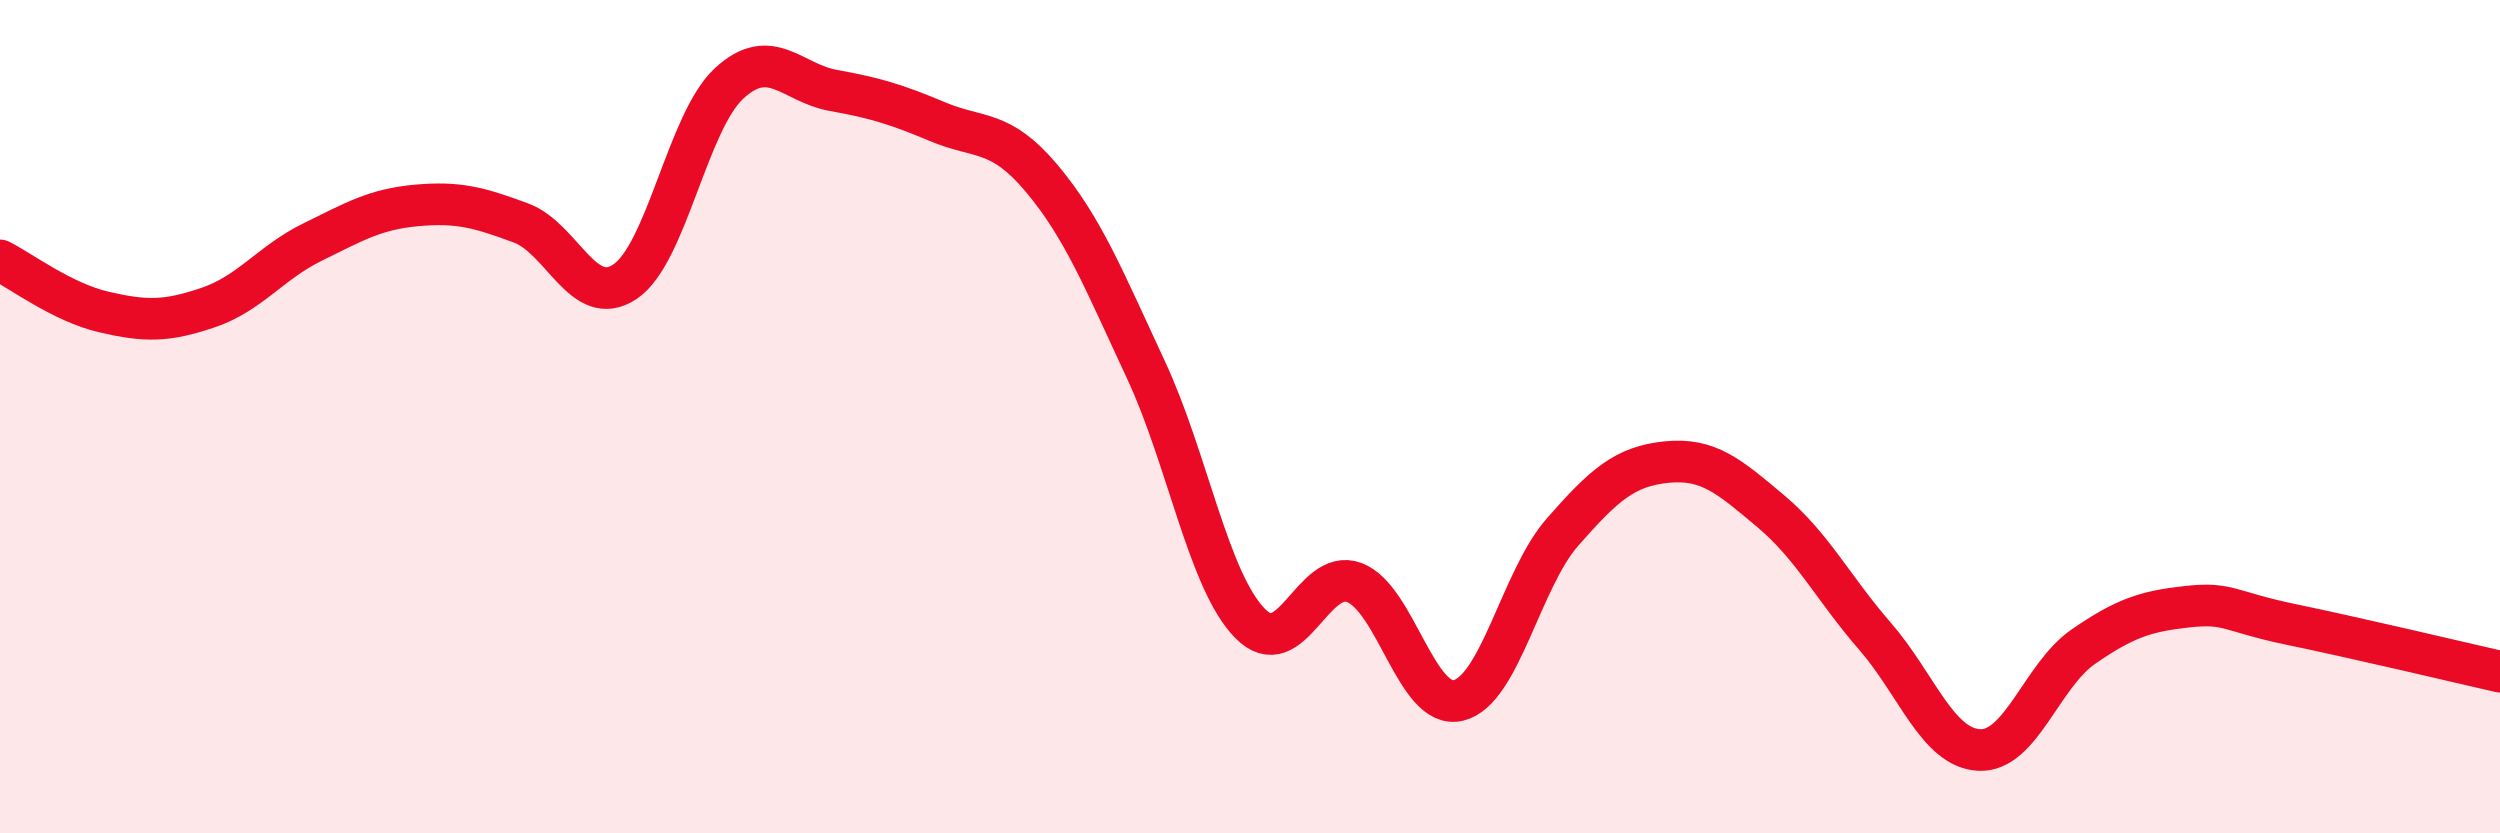 
    <svg width="60" height="20" viewBox="0 0 60 20" xmlns="http://www.w3.org/2000/svg">
      <path
        d="M 0,6.25 C 0.5,6.5 1.5,7.26 2.5,7.49 C 3.5,7.72 4,7.72 5,7.38 C 6,7.04 6.5,6.3 7.5,5.81 C 8.5,5.32 9,5.02 10,4.93 C 11,4.84 11.5,4.98 12.5,5.35 C 13.5,5.72 14,7.43 15,6.76 C 16,6.09 16.5,2.92 17.5,2 C 18.5,1.08 19,1.99 20,2.17 C 21,2.35 21.5,2.5 22.5,2.92 C 23.5,3.34 24,3.09 25,4.28 C 26,5.47 26.5,6.73 27.5,8.87 C 28.5,11.01 29,13.94 30,14.96 C 31,15.98 31.5,13.61 32.5,13.98 C 33.5,14.35 34,17.05 35,16.81 C 36,16.57 36.5,13.91 37.5,12.77 C 38.5,11.63 39,11.19 40,11.09 C 41,10.99 41.5,11.43 42.5,12.27 C 43.5,13.11 44,14.12 45,15.27 C 46,16.42 46.5,17.95 47.5,18 C 48.5,18.05 49,16.21 50,15.52 C 51,14.83 51.5,14.67 52.5,14.56 C 53.5,14.45 53.5,14.68 55,14.99 C 56.5,15.3 59,15.89 60,16.12L60 20L0 20Z"
        fill="#EB0A25"
        opacity="0.1"
        stroke-linecap="round"
        stroke-linejoin="round"
      />
      <path
        d="M 0,6.25 C 0.5,6.5 1.5,7.26 2.5,7.49 C 3.5,7.72 4,7.72 5,7.38 C 6,7.04 6.5,6.3 7.5,5.81 C 8.5,5.32 9,5.02 10,4.93 C 11,4.84 11.5,4.98 12.5,5.35 C 13.5,5.72 14,7.43 15,6.76 C 16,6.09 16.5,2.92 17.5,2 C 18.5,1.08 19,1.99 20,2.17 C 21,2.35 21.5,2.5 22.5,2.92 C 23.5,3.34 24,3.09 25,4.28 C 26,5.47 26.5,6.73 27.5,8.87 C 28.5,11.01 29,13.94 30,14.96 C 31,15.98 31.5,13.61 32.5,13.98 C 33.5,14.35 34,17.05 35,16.81 C 36,16.57 36.5,13.91 37.5,12.77 C 38.5,11.63 39,11.19 40,11.09 C 41,10.99 41.5,11.43 42.5,12.27 C 43.5,13.11 44,14.12 45,15.27 C 46,16.42 46.5,17.95 47.5,18 C 48.5,18.05 49,16.21 50,15.52 C 51,14.83 51.5,14.67 52.5,14.56 C 53.5,14.45 53.5,14.68 55,14.99 C 56.5,15.3 59,15.89 60,16.12"
        stroke="#EB0A25"
        stroke-width="1"
        fill="none"
        stroke-linecap="round"
        stroke-linejoin="round"
      />
    </svg>
  